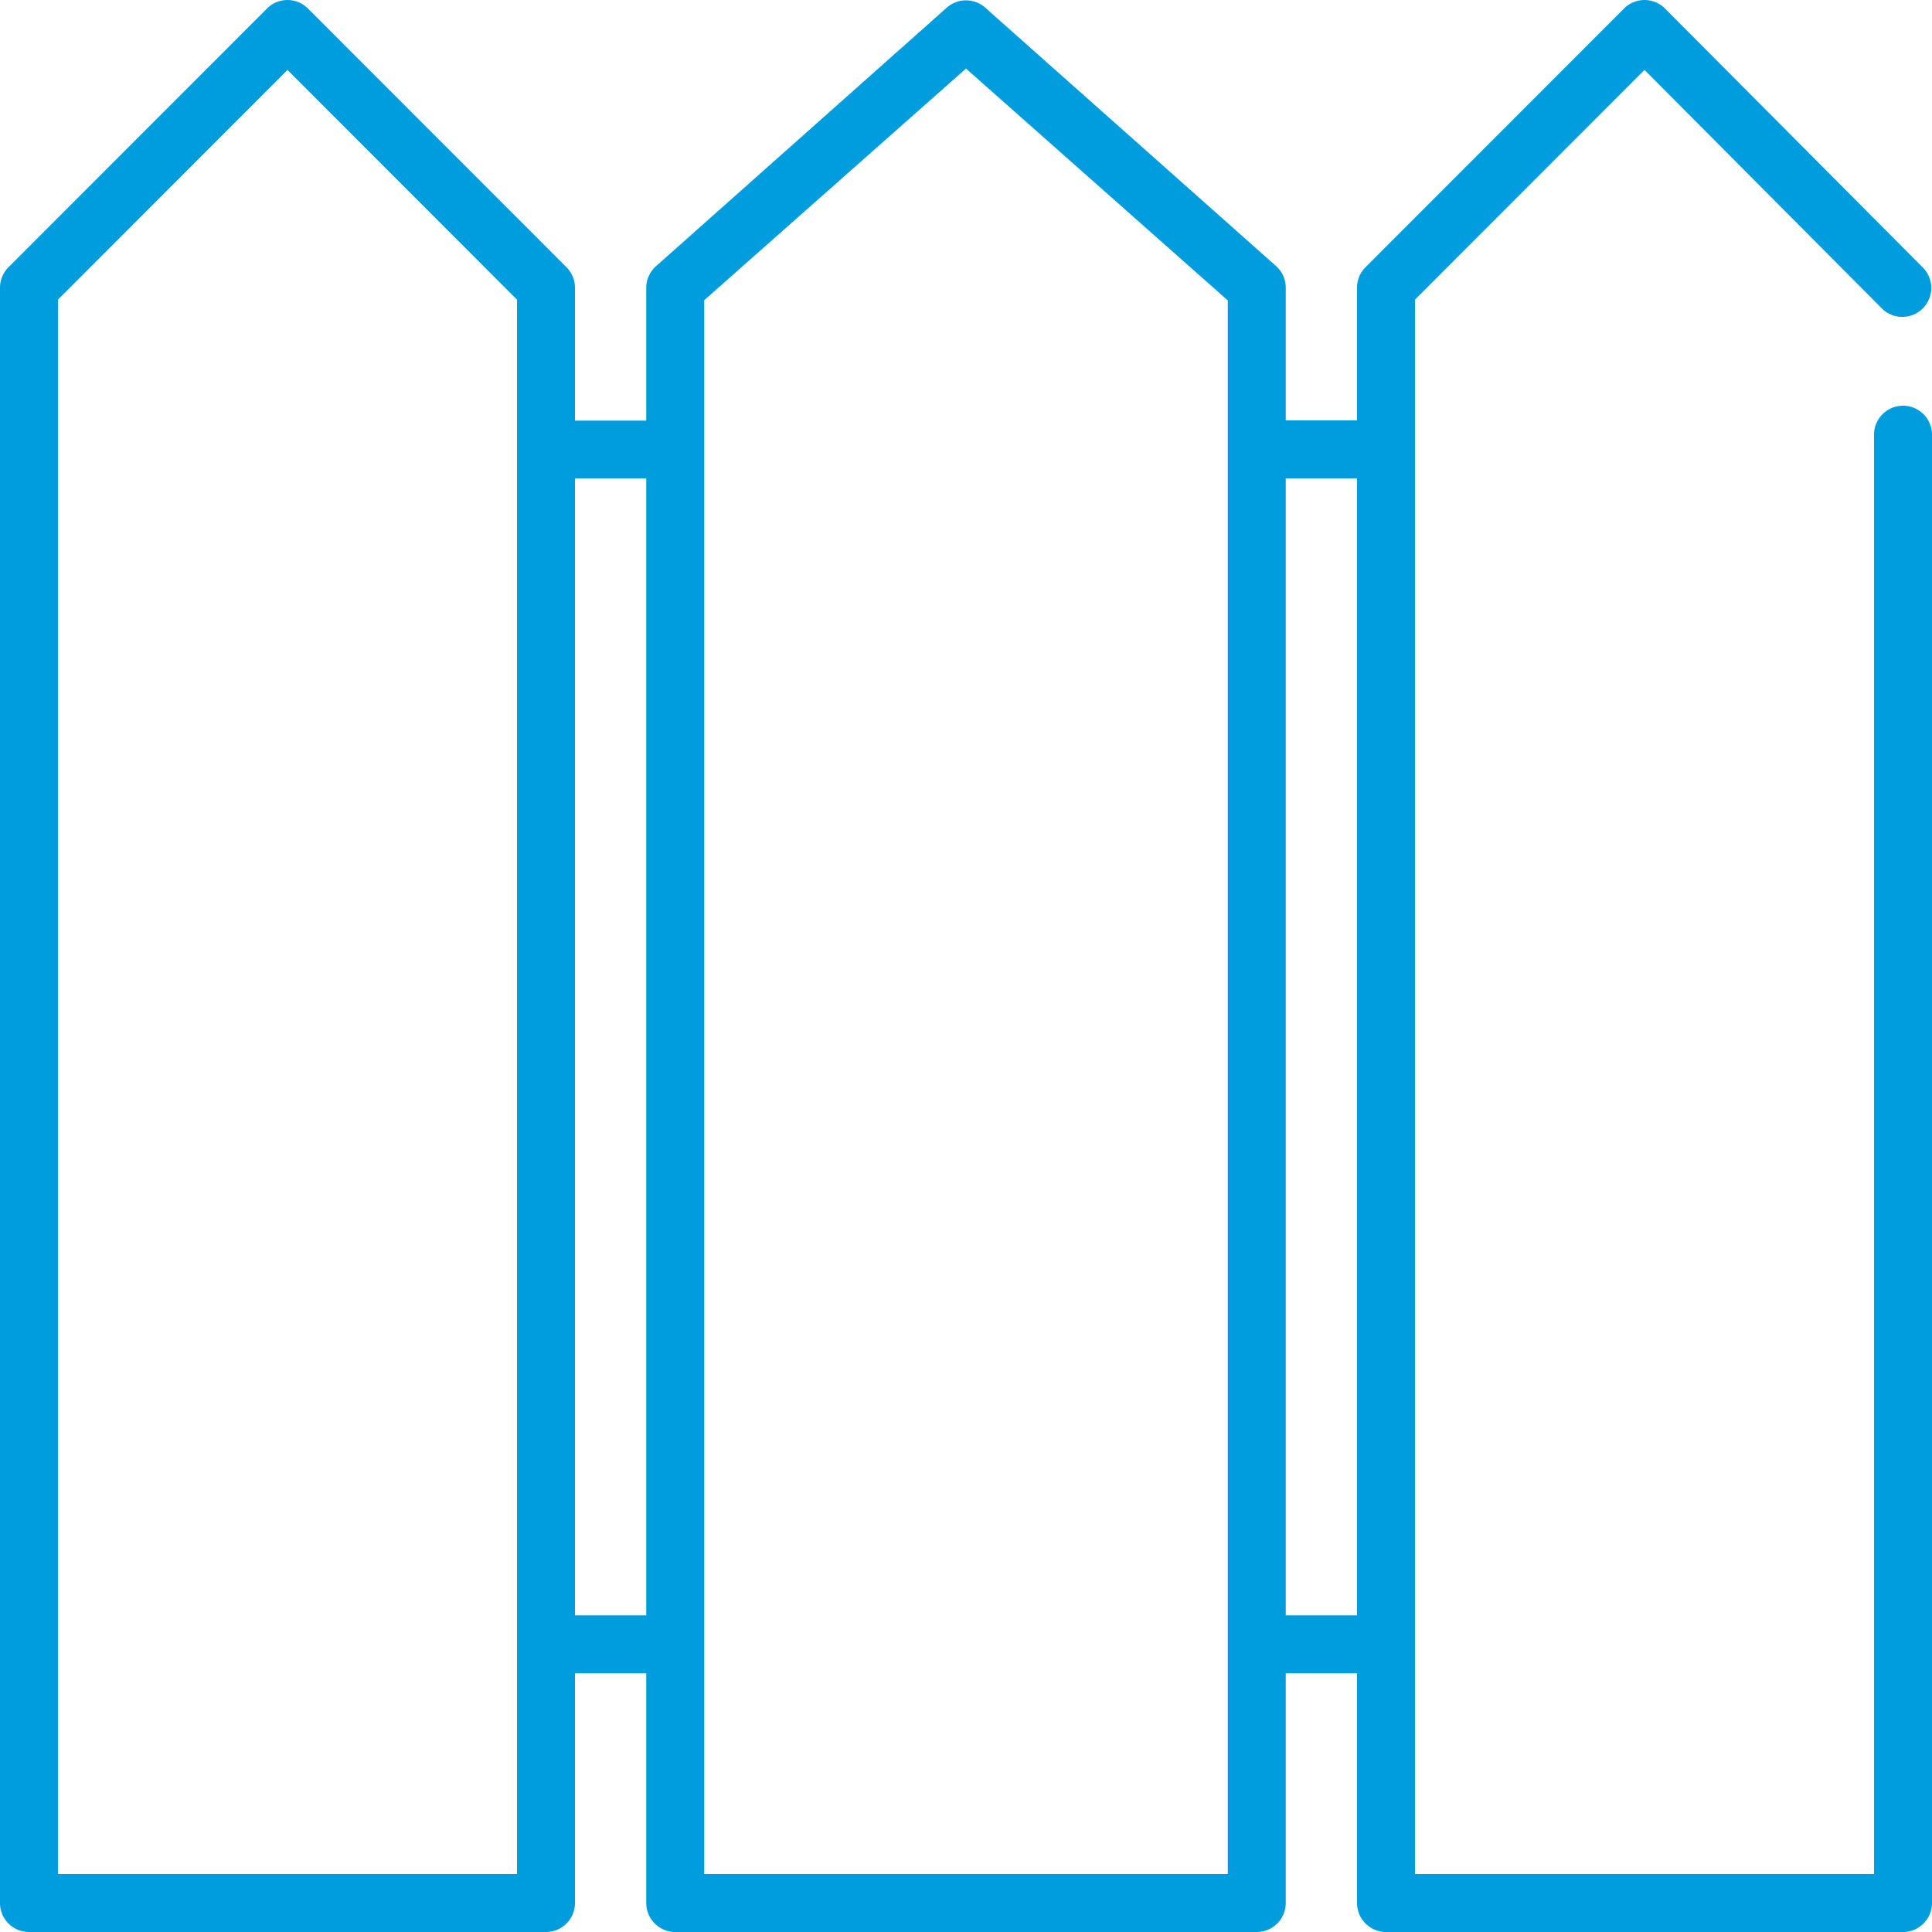 <svg id="Warstwa_1" data-name="Warstwa 1" xmlns="http://www.w3.org/2000/svg" viewBox="0 0 100 100"><defs><style>.cls-1{fill:#009dde;}</style></defs><title>15_21</title><path class="cls-1" d="M98.5,21a1.5,1.5,0,0,0-1.5,1.5V97H73.24V15.51L85.12,3.62,97.44,16a1.5,1.5,0,0,0,2.12-2.12L86.18.44a1.5,1.5,0,0,0-2.12,0L70.68,13.83a1.5,1.5,0,0,0-.44,1.06v6.87H66.55V14.89a1.5,1.5,0,0,0-.48-1.1L51,.4a1.5,1.5,0,0,0-2,0L33.93,13.8a1.5,1.5,0,0,0-.48,1.1v6.87H29.76V14.89a1.5,1.5,0,0,0-.44-1.06L15.94.44a1.5,1.5,0,0,0-2.12,0L.44,13.83A1.5,1.5,0,0,0,0,14.89V98.5A1.5,1.5,0,0,0,1.5,100H28.26a1.5,1.5,0,0,0,1.5-1.5V86.61h3.69V98.5a1.5,1.5,0,0,0,1.5,1.5h30.1a1.5,1.5,0,0,0,1.5-1.5V86.61h3.69V98.5a1.5,1.5,0,0,0,1.5,1.5H98.5a1.5,1.5,0,0,0,1.5-1.5v-76A1.5,1.5,0,0,0,98.5,21ZM26.76,97H3V15.51L14.88,3.62,26.76,15.51Zm3-13.39V24.76h3.69V83.61ZM63.55,97H36.45V15.54L50,3.55l13.55,12Zm3-13.39V24.76h3.69V83.61Z"/></svg>